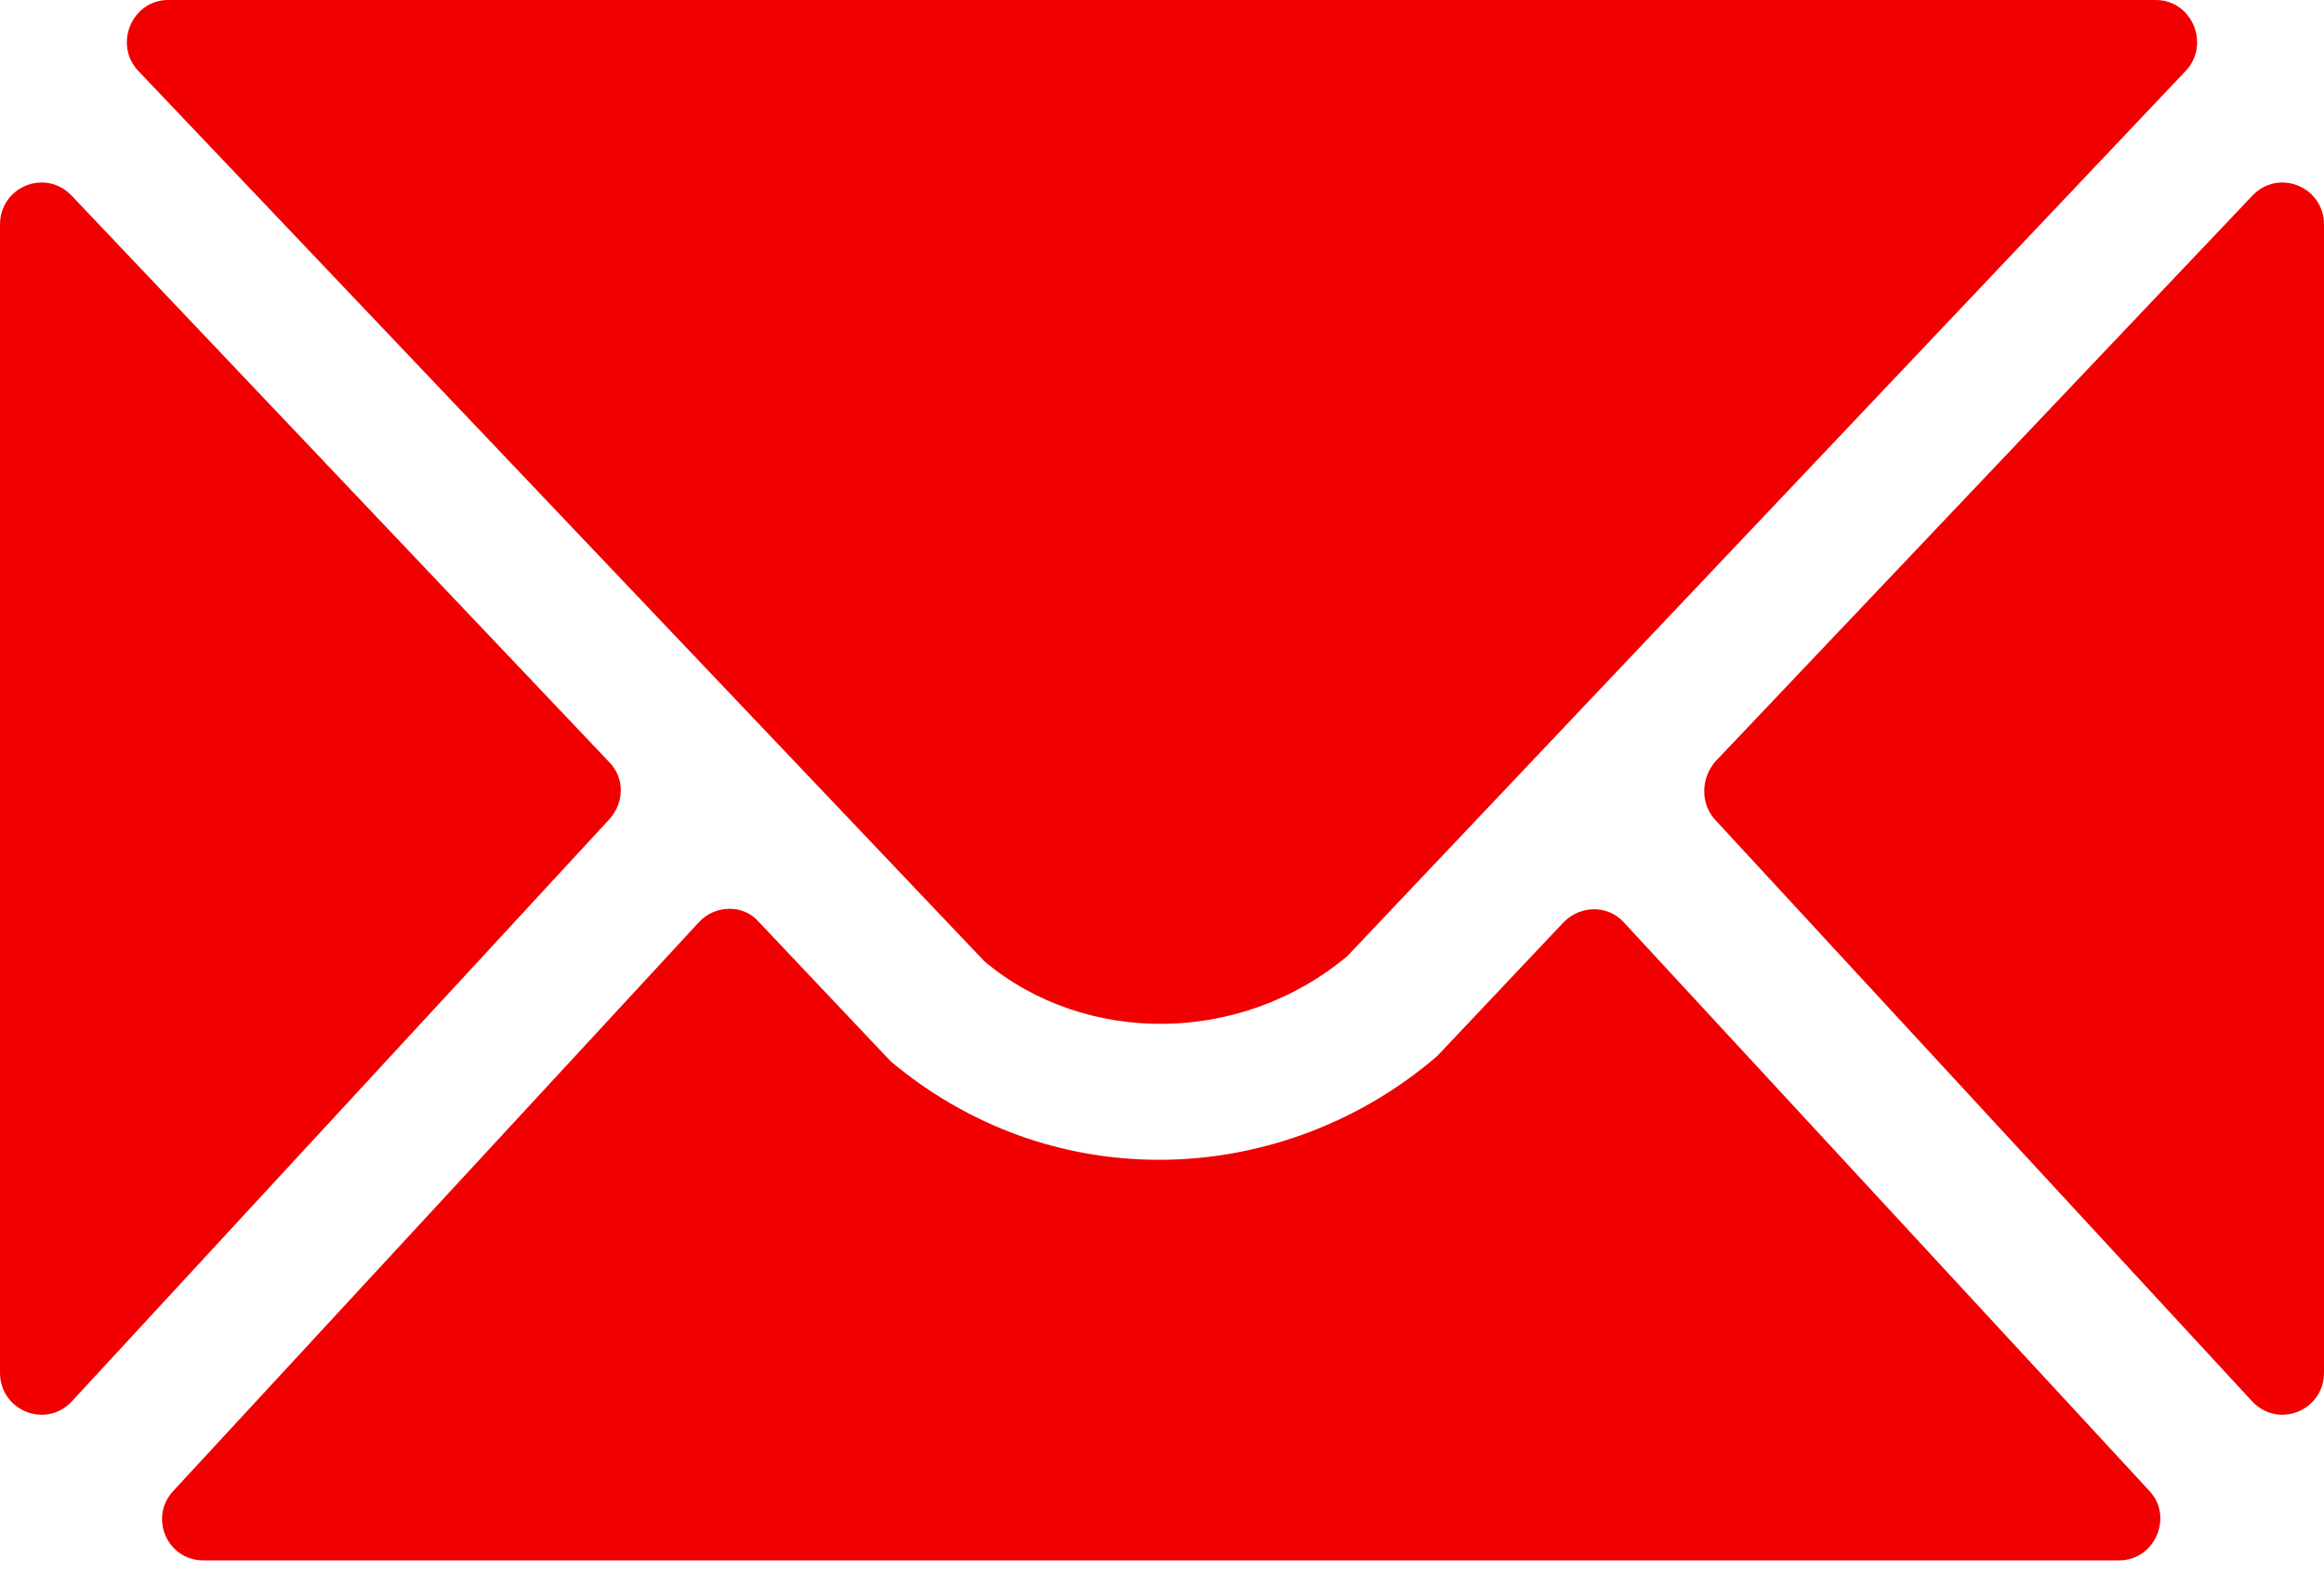 <svg width="22" height="15" viewBox="0 0 22 15" fill="none" xmlns="http://www.w3.org/2000/svg">
<path d="M21.321 13.267L16.235 7.759C16.099 7.61 16.099 7.373 16.235 7.212L21.321 1.853C21.568 1.592 22 1.766 22 2.126V12.993C22 13.354 21.568 13.528 21.321 13.267ZM0.679 1.853L5.765 7.212C5.914 7.361 5.914 7.597 5.765 7.759L0.679 13.267C0.432 13.528 0 13.354 0 12.993V2.126C0 1.766 0.432 1.592 0.679 1.853ZM6.617 8.729C6.765 8.567 7.037 8.555 7.185 8.729L8.432 10.047C9.173 10.668 10.062 10.979 10.975 10.979C11.889 10.979 12.839 10.656 13.605 9.997L14.803 8.729C14.963 8.567 15.222 8.567 15.37 8.729L20.346 14.112C20.58 14.361 20.395 14.771 20.062 14.771H1.926C1.58 14.771 1.407 14.361 1.642 14.112L6.617 8.729ZM20.407 0C20.753 0 20.926 0.423 20.691 0.671L12.753 9.052C11.741 9.897 10.272 9.897 9.321 9.102L1.309 0.671C1.074 0.423 1.247 0 1.593 0H20.395H20.407Z" fill="#F00000"/>
</svg>
